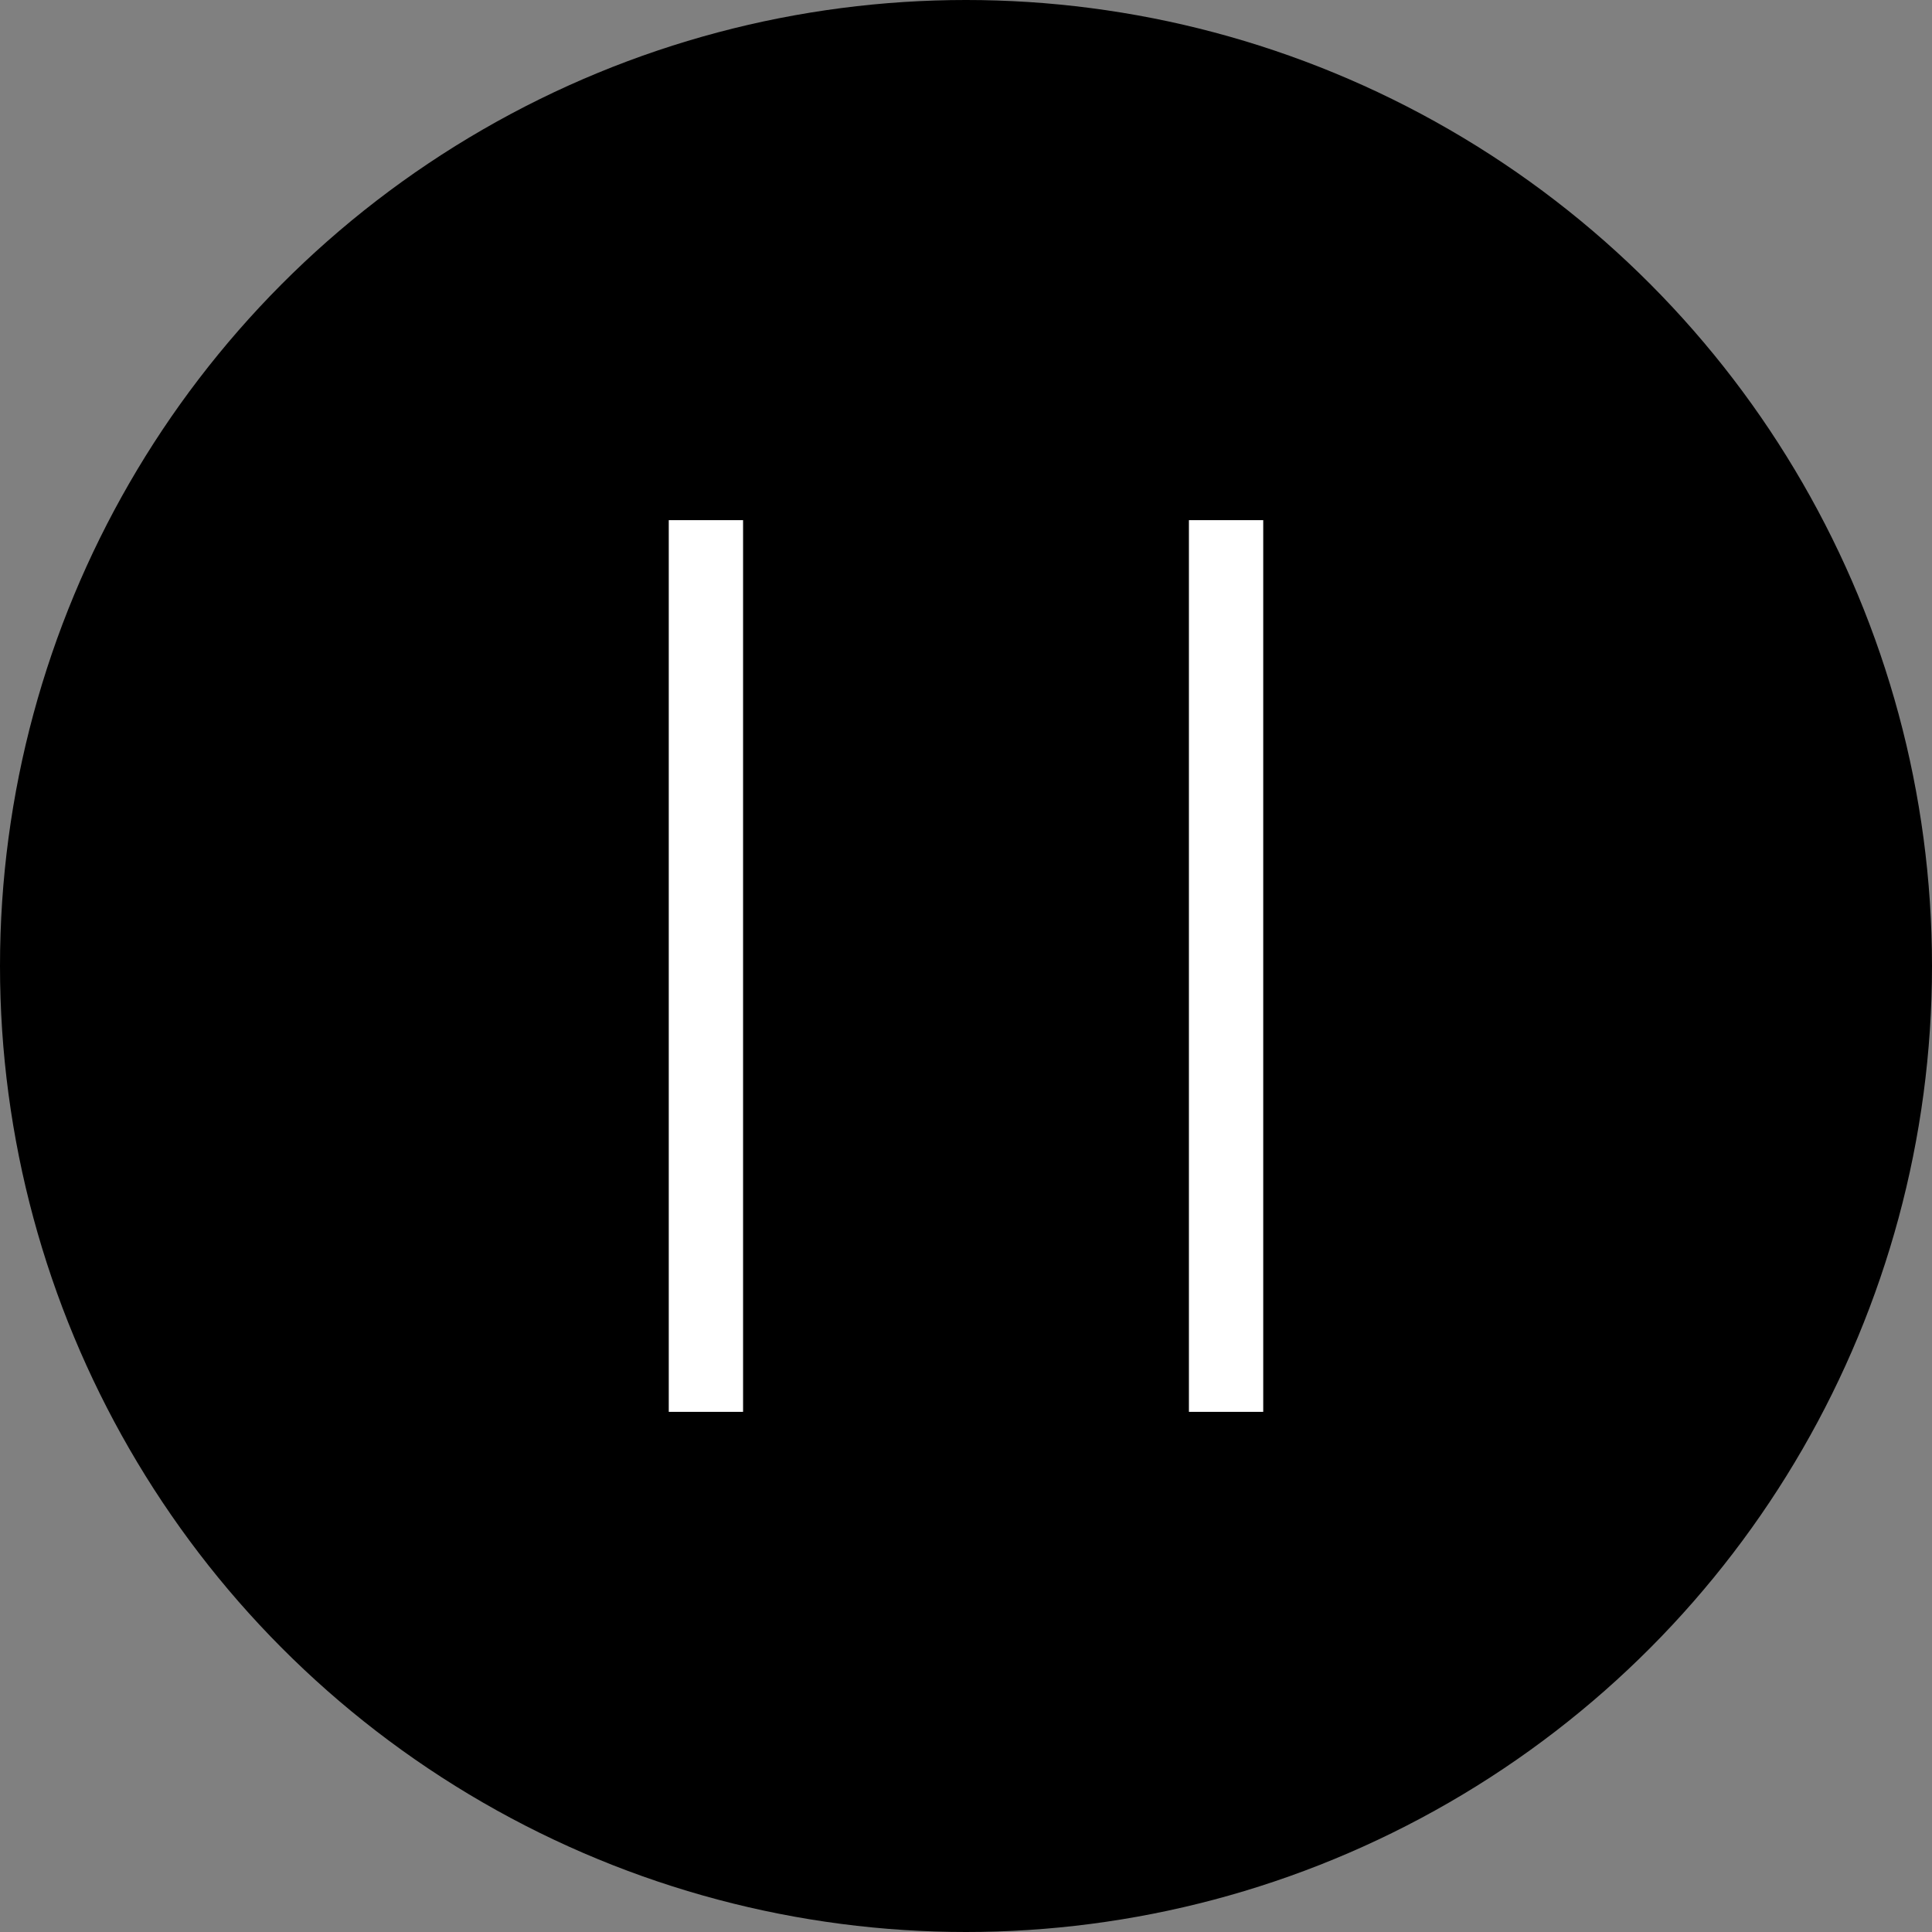 <svg width="26" height="26" viewBox="0 0 26 26" fill="none" xmlns="http://www.w3.org/2000/svg">
<rect x="0" y="0" width="26" height="26" fill="#808080" stroke="none"/>
<circle cx="13" cy="13" r="13" fill="black"/>
<rect x="9" y="7" width="1" height="12" fill="white"/>
<rect x="16" y="7" width="1" height="12" fill="white"/>
</svg>

